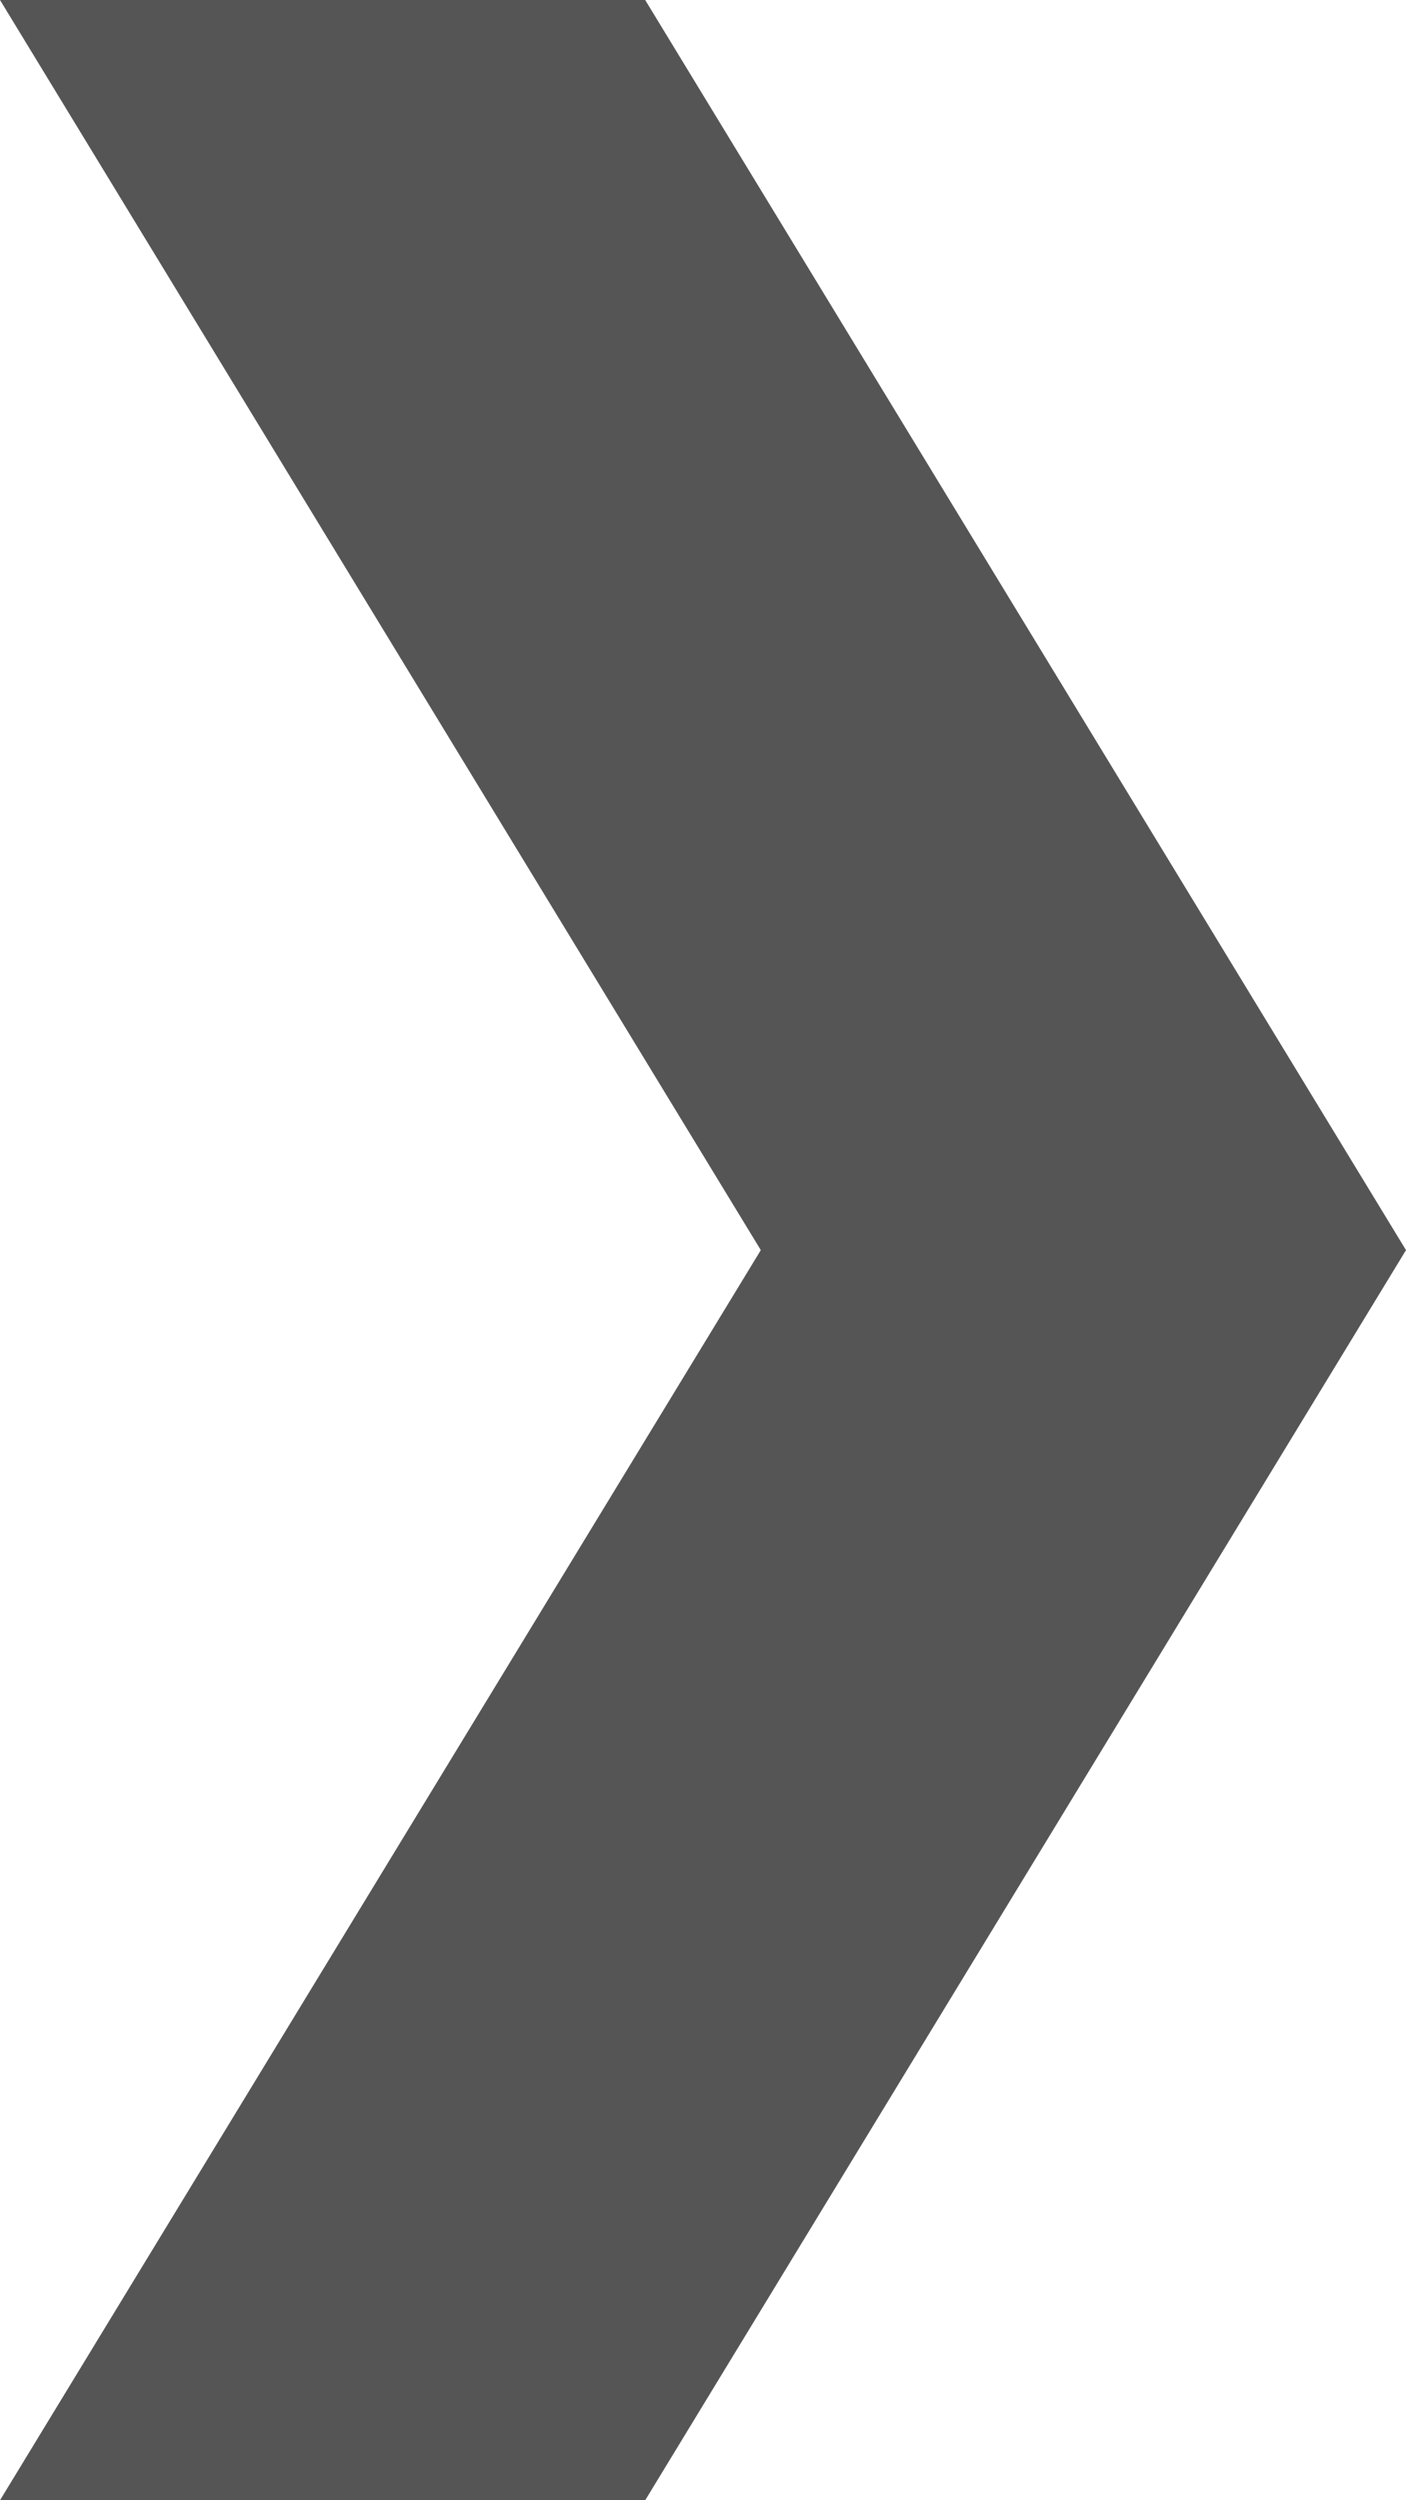 <svg xmlns="http://www.w3.org/2000/svg" width="9" height="16" viewBox="0 0 9 16">
  <path id="arrow" class="cls-1" d="M1002,598l4.87-8-4.87-8h4.13l4.87,8-4.87,8H1002Z" transform="translate(-1002 -582)" fill="#555555"/>
</svg>
